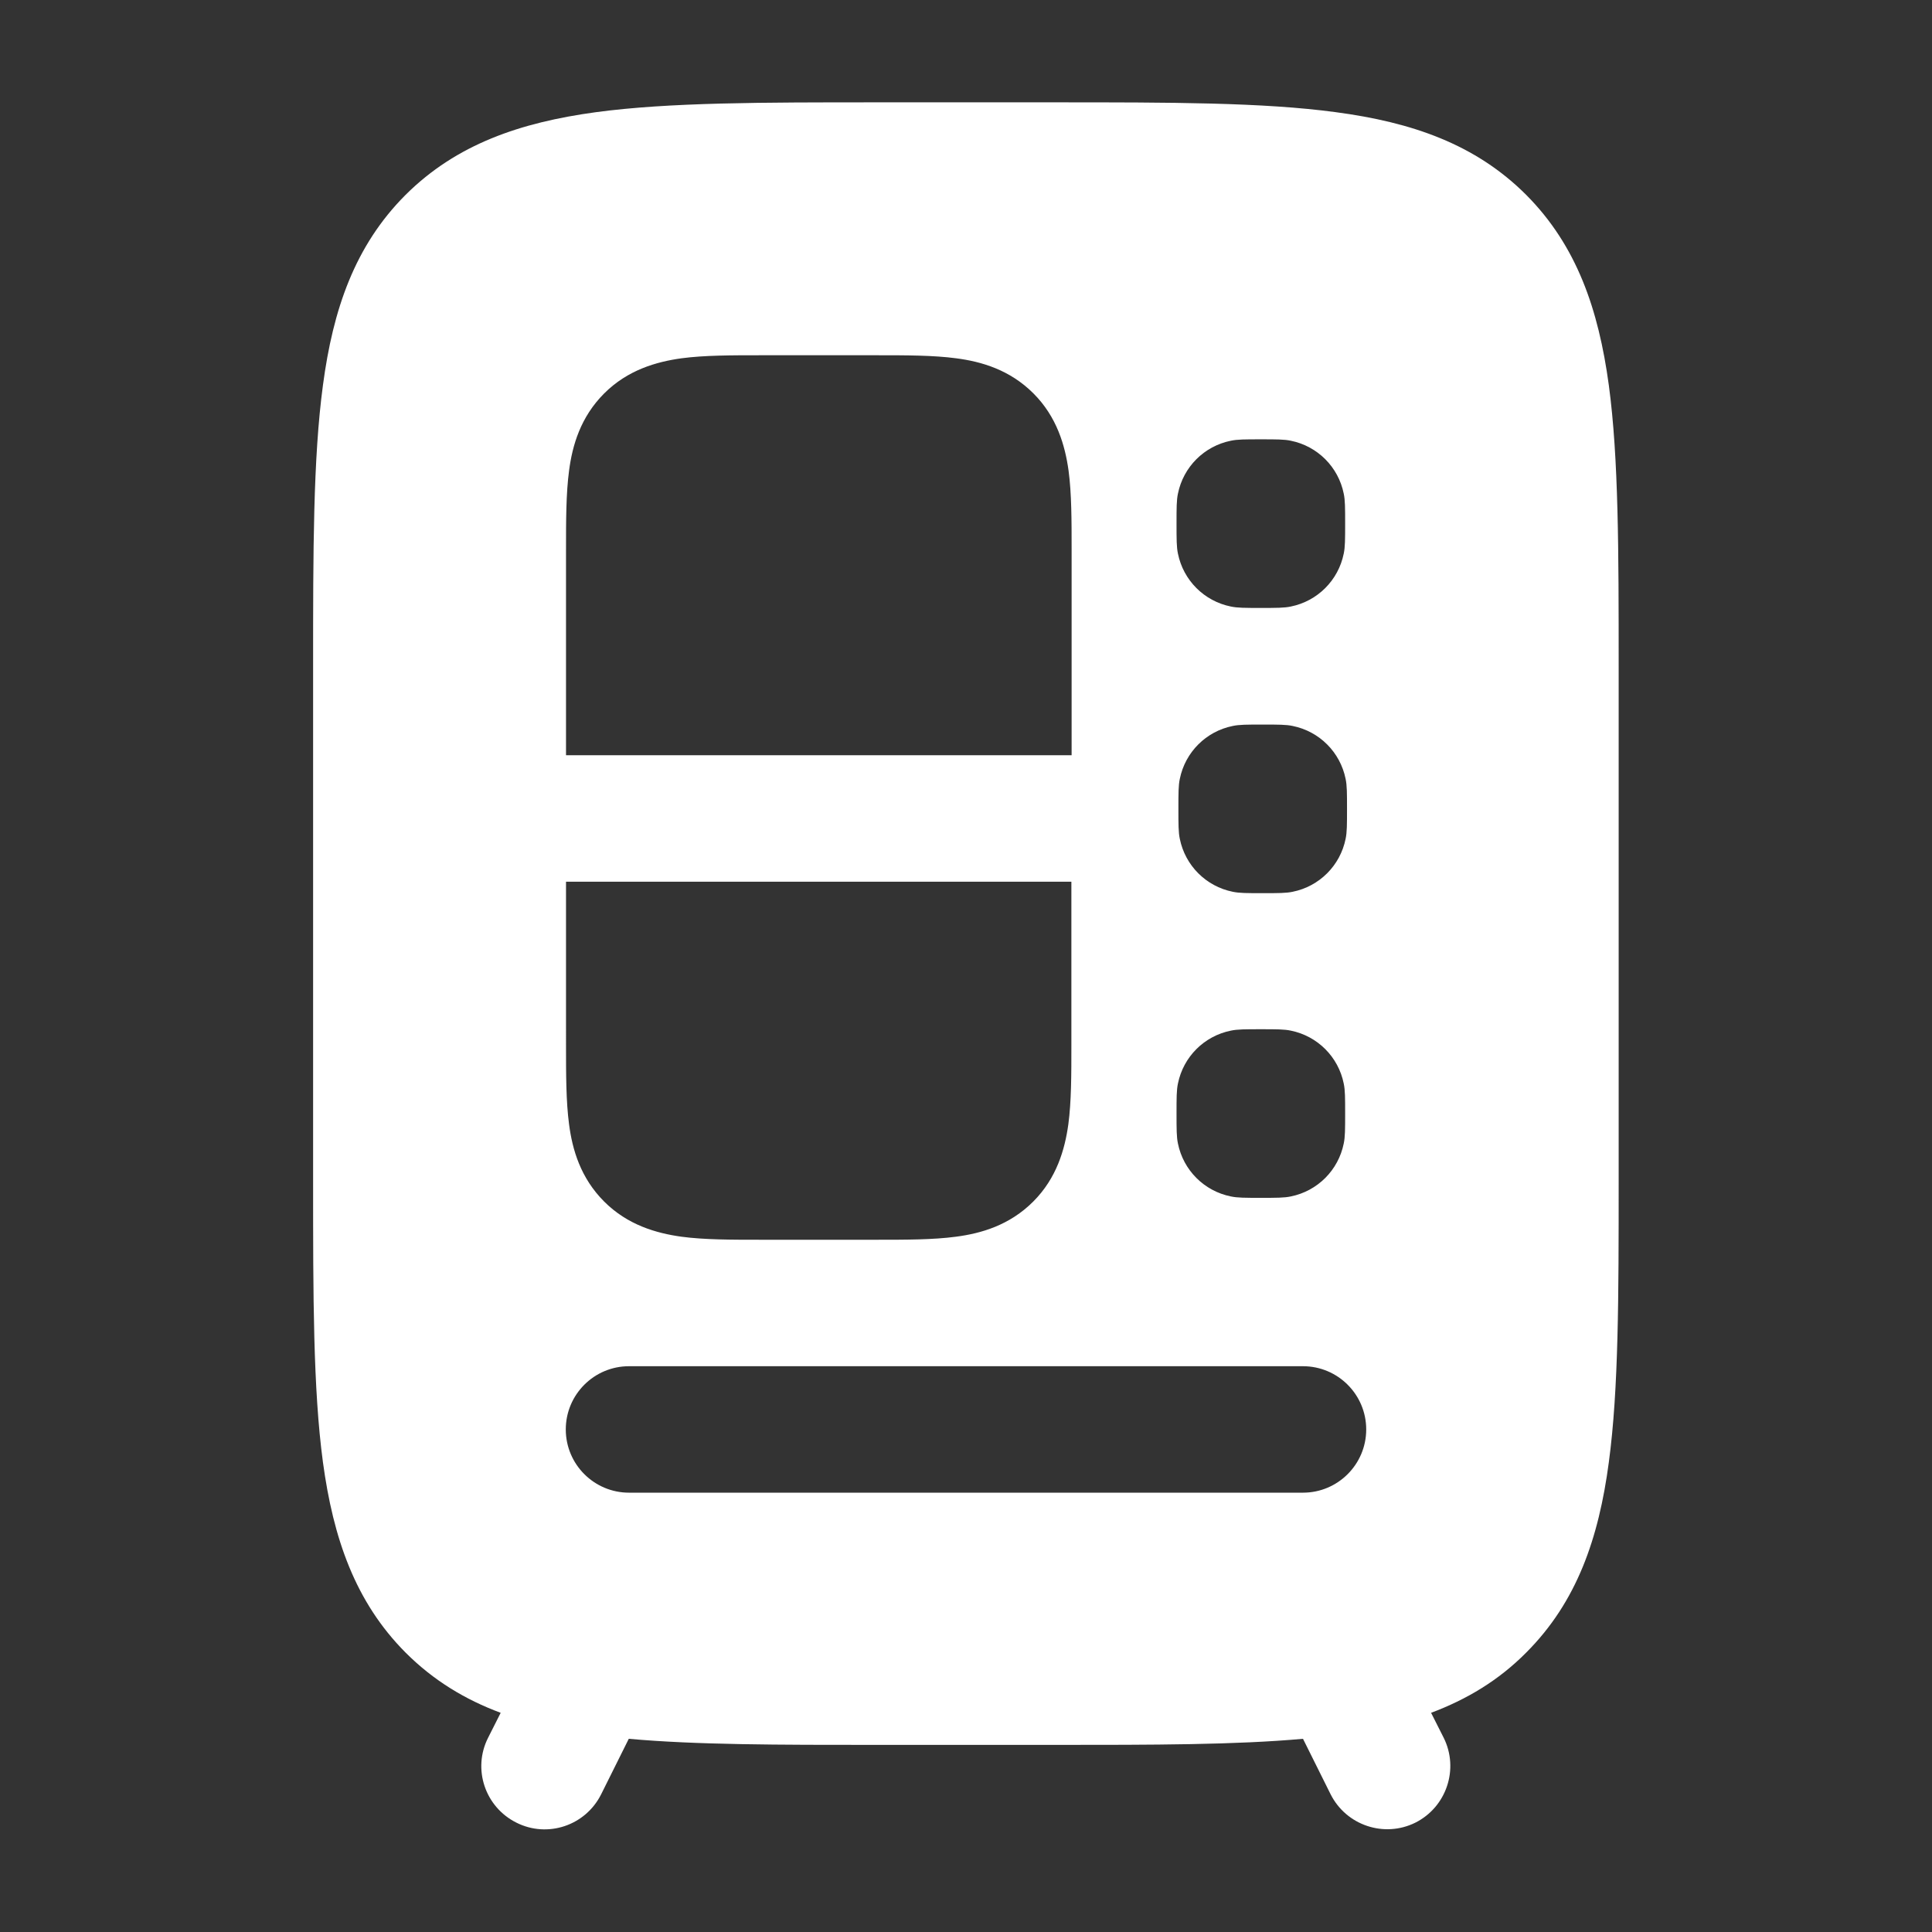 <?xml version="1.0" encoding="utf-8"?>
<!-- Generator: Adobe Illustrator 28.0.0, SVG Export Plug-In . SVG Version: 6.00 Build 0)  -->
<svg version="1.1" id="レイヤー_1" xmlns="http://www.w3.org/2000/svg" xmlns:xlink="http://www.w3.org/1999/xlink" x="0px"
	 y="0px" viewBox="0 0 82.5 82.5" style="enable-background:new 0 0 82.5 82.5;" xml:space="preserve">
<rect x="0" y="0" width="82.5" height="82.5" fill="#333333" stroke="none"/>
<style type="text/css">
	.st0{fill-rule:evenodd;clip-rule:evenodd;fill:#FFFFFF;}
</style>
<path class="st0" d="M45.05,4.37h-7.59c-4.92,0-8.89,0-12.01,0.42c-3.24,0.44-5.96,1.37-8.13,3.53c-2.17,2.17-3.1,4.89-3.53,8.13
	c-0.42,3.12-0.42,7.08-0.42,12v21.98c0,4.92,0,8.89,0.42,12.01c0.44,3.24,1.37,5.96,3.53,8.13c1.19,1.19,2.55,2.01,4.06,2.57
	l-0.54,1.07c-0.67,1.33-0.13,2.95,1.21,3.62c1.33,0.67,2.95,0.13,3.62-1.21l1.18-2.37c2.88,0.26,6.39,0.26,10.6,0.26h7.59
	c4.21,0,7.72,0,10.6-0.26l1.18,2.37c0.67,1.33,2.29,1.87,3.62,1.21c1.33-0.67,1.87-2.29,1.21-3.62l-0.54-1.07
	c1.52-0.57,2.88-1.38,4.06-2.57c2.17-2.17,3.1-4.89,3.53-8.13c0.42-3.12,0.42-7.09,0.42-12.01V28.46c0-4.92,0-8.89-0.42-12.01
	c-0.44-3.24-1.37-5.96-3.53-8.13c-2.17-2.17-4.89-3.1-8.13-3.53C53.93,4.37,49.97,4.37,45.05,4.37z M50.24,22.36
	c0-0.67,0-1,0.06-1.28c0.23-1.14,1.12-2.03,2.26-2.26c0.28-0.06,0.61-0.06,1.28-0.06s1,0,1.28,0.06c1.14,0.23,2.03,1.12,2.26,2.26
	c0.06,0.28,0.06,0.61,0.06,1.28c0,0.67,0,1-0.06,1.28c-0.23,1.14-1.12,2.03-2.26,2.26c-0.28,0.06-0.61,0.06-1.28,0.06
	s-1,0-1.28-0.06c-1.14-0.23-2.03-1.12-2.26-2.26C50.24,23.36,50.24,23.03,50.24,22.36z M50.38,33.26c-0.06,0.28-0.06,0.61-0.06,1.28
	c0,0.67,0,1,0.06,1.28c0.23,1.14,1.12,2.03,2.26,2.26c0.28,0.06,0.61,0.06,1.28,0.06c0.67,0,1,0,1.28-0.06
	c1.14-0.23,2.03-1.12,2.26-2.26c0.06-0.28,0.06-0.61,0.06-1.28c0-0.67,0-1-0.06-1.28c-0.23-1.14-1.12-2.03-2.26-2.26
	c-0.28-0.06-0.61-0.06-1.28-0.06c-0.67,0-1,0-1.28,0.06C51.5,31.23,50.61,32.12,50.38,33.26z M50.24,47.55c0-0.67,0-1,0.06-1.28
	c0.23-1.14,1.12-2.03,2.26-2.26c0.28-0.06,0.61-0.06,1.28-0.06s1,0,1.28,0.06c1.14,0.23,2.03,1.12,2.26,2.26
	c0.06,0.28,0.06,0.61,0.06,1.28c0,0.67,0,1-0.06,1.28c-0.23,1.14-1.12,2.03-2.26,2.26c-0.28,0.06-0.61,0.06-1.28,0.06
	s-1,0-1.28-0.06c-1.14-0.23-2.03-1.12-2.26-2.26C50.24,48.55,50.24,48.21,50.24,47.55z M32.47,15.17c-1.23,0-2.4,0-3.37,0.13
	c-1.08,0.15-2.3,0.5-3.3,1.5c-1.01,1.01-1.36,2.22-1.5,3.3c-0.13,0.97-0.13,2.14-0.13,3.37v8.78h21.59v-8.78c0-1.23,0-2.4-0.13-3.37
	c-0.15-1.08-0.5-2.3-1.5-3.3c-1.01-1.01-2.22-1.36-3.3-1.5c-0.97-0.13-2.14-0.13-3.37-0.13H32.47z M24.16,37.65h21.59v6.99
	c0,1.23,0,2.4-0.13,3.37c-0.15,1.08-0.5,2.3-1.5,3.3c-1.01,1.01-2.22,1.36-3.3,1.5c-0.97,0.13-2.14,0.13-3.37,0.13h-4.98
	c-1.23,0-2.4,0-3.37-0.13c-1.08-0.15-2.3-0.5-3.3-1.5c-1.01-1.01-1.36-2.22-1.5-3.3c-0.13-0.97-0.13-2.14-0.13-3.37V37.65z
	 M24.16,61.04c0-1.49,1.21-2.7,2.7-2.7h28.78c1.49,0,2.7,1.21,2.7,2.7s-1.21,2.7-2.7,2.7H26.86C25.37,63.74,24.16,62.53,24.16,61.04
	z"/>
</svg>

